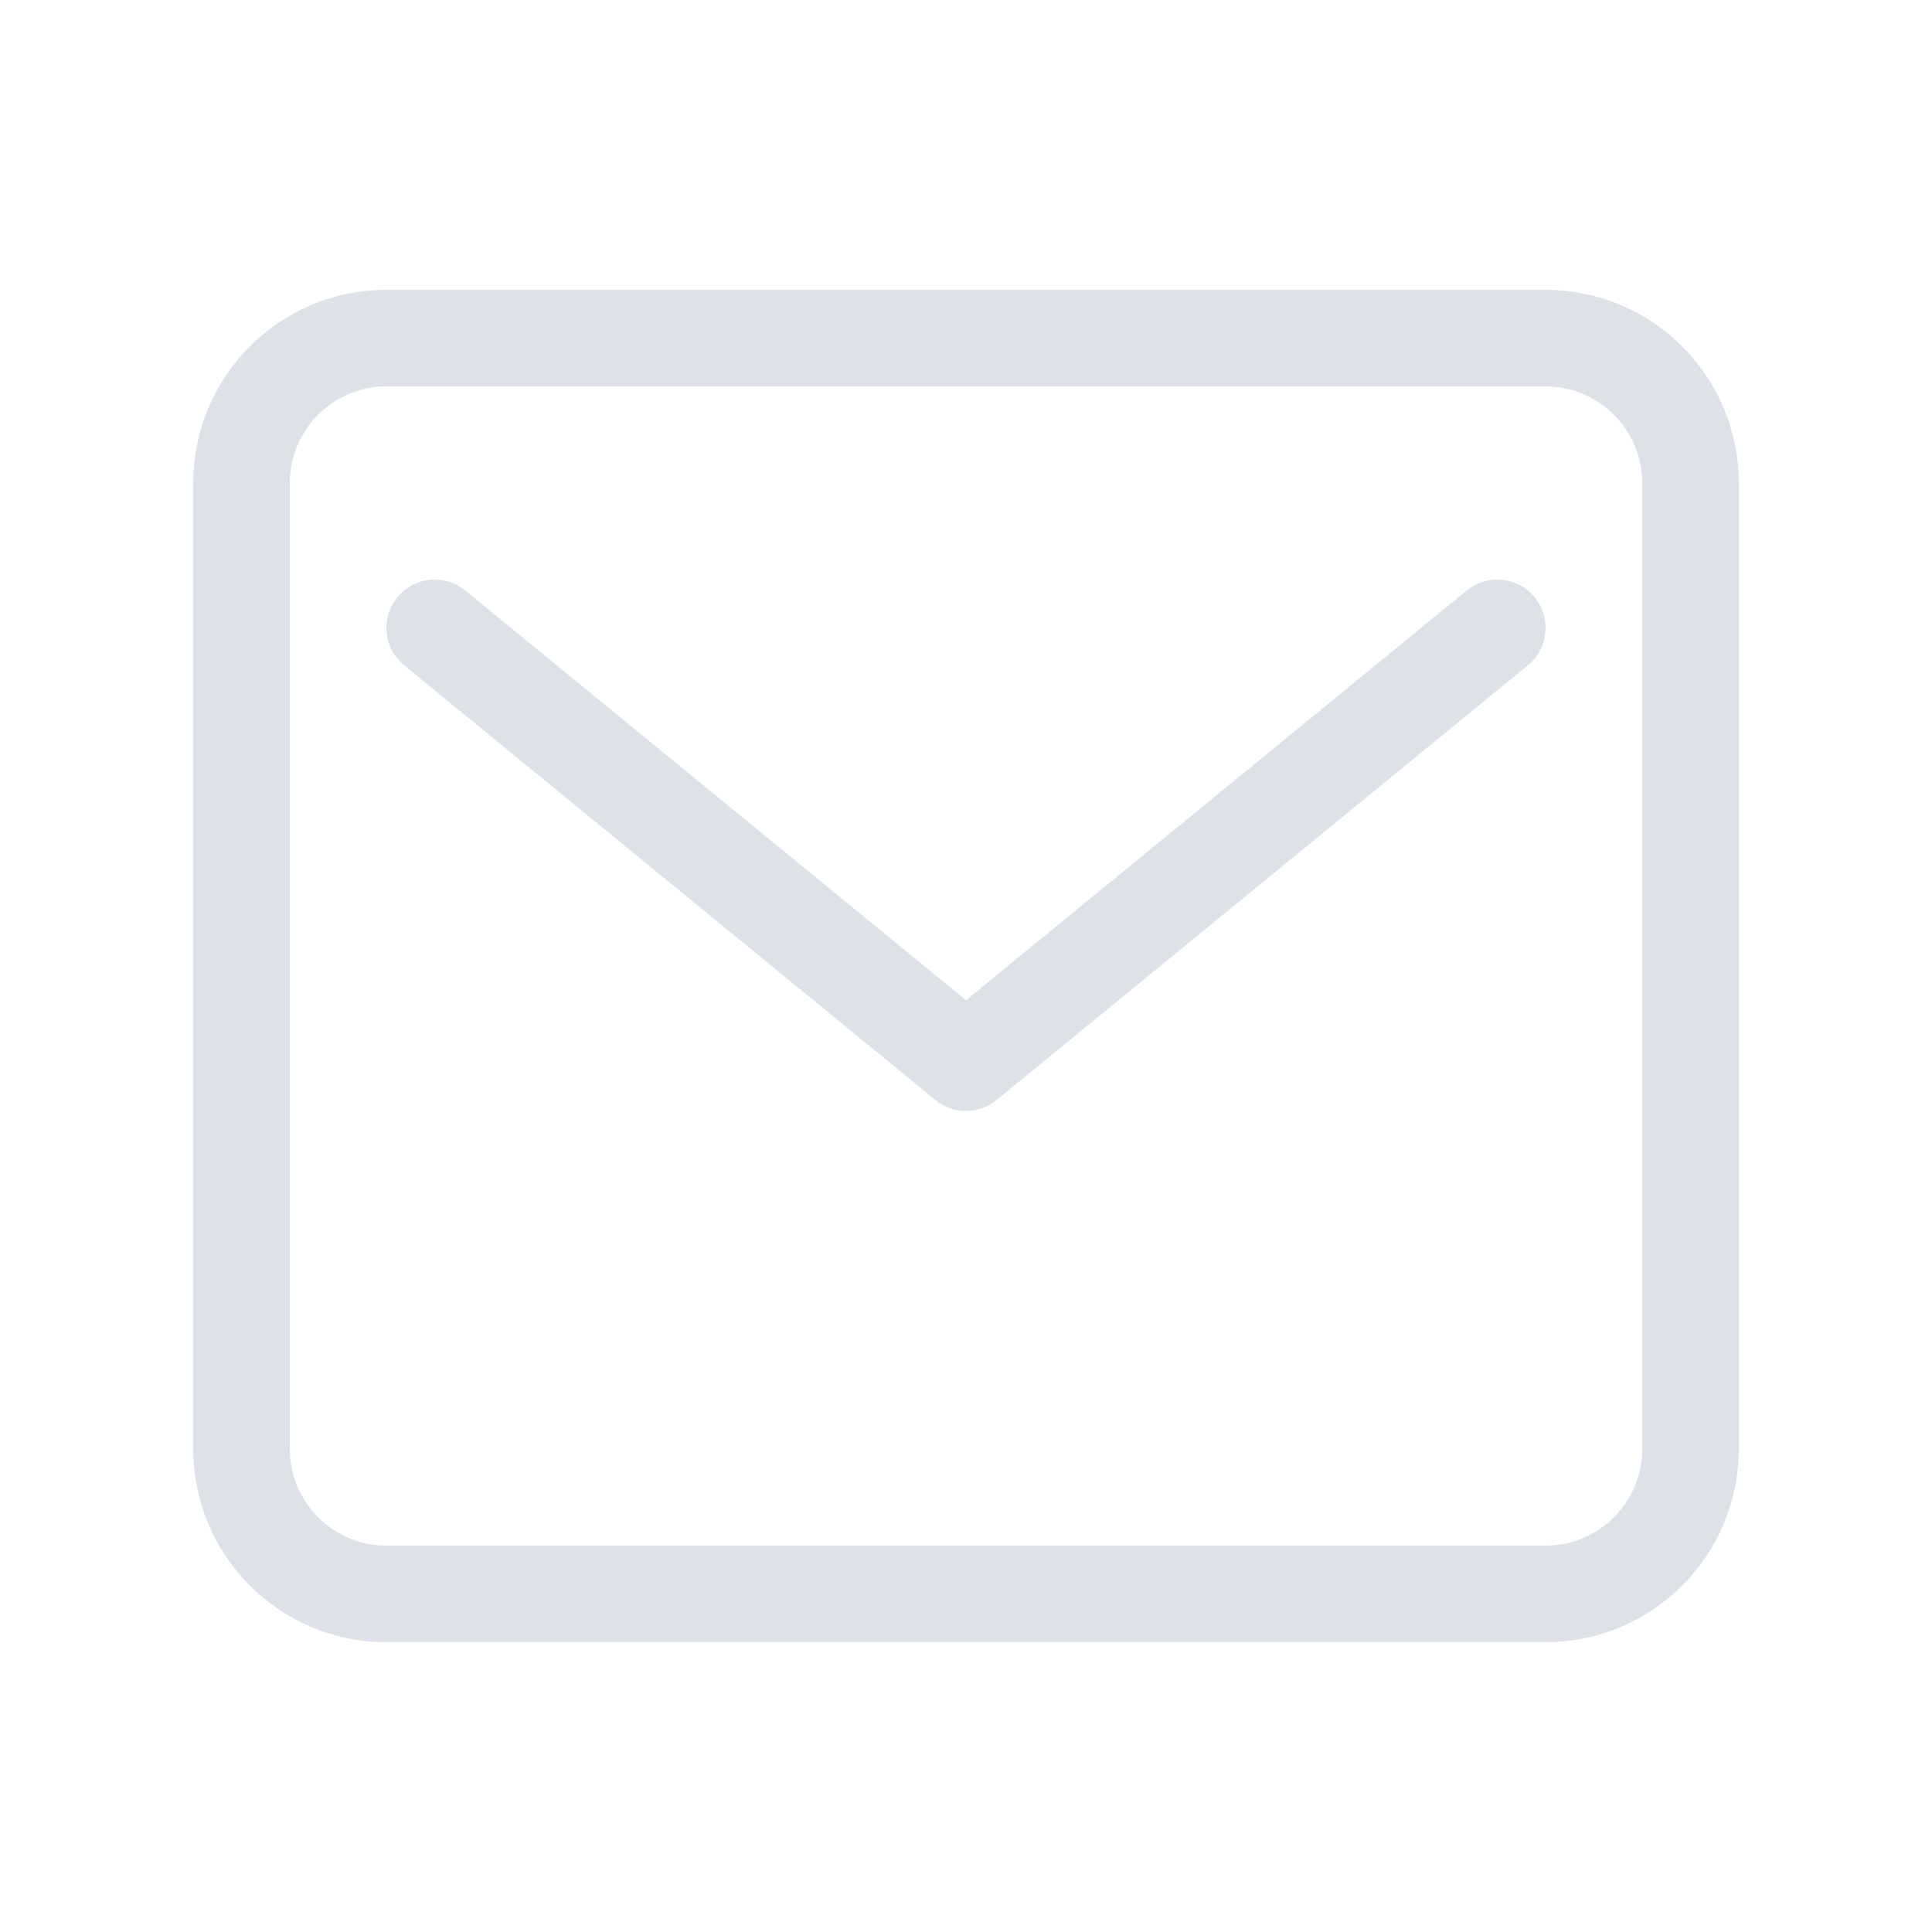 <svg width="16" height="16" viewBox="0 0 16 16" fill="none" xmlns="http://www.w3.org/2000/svg">
<path d="M12.8 13.2L3.2 13.2C2.538 13.2 2 12.662 2 12L2 4C2 3.338 2.538 2.8 3.2 2.8L12.8 2.8C13.462 2.8 14 3.338 14 4L14 12C14 12.662 13.462 13.2 12.8 13.2Z" stroke="#DEE1E6" stroke-width="0.8" stroke-linecap="round" stroke-linejoin="round"/>
<path d="M3.6 5.2L8 8.8L12.4 5.2" stroke="#DEE1E6" stroke-width="0.8" stroke-linecap="round" stroke-linejoin="round"/>
</svg>
